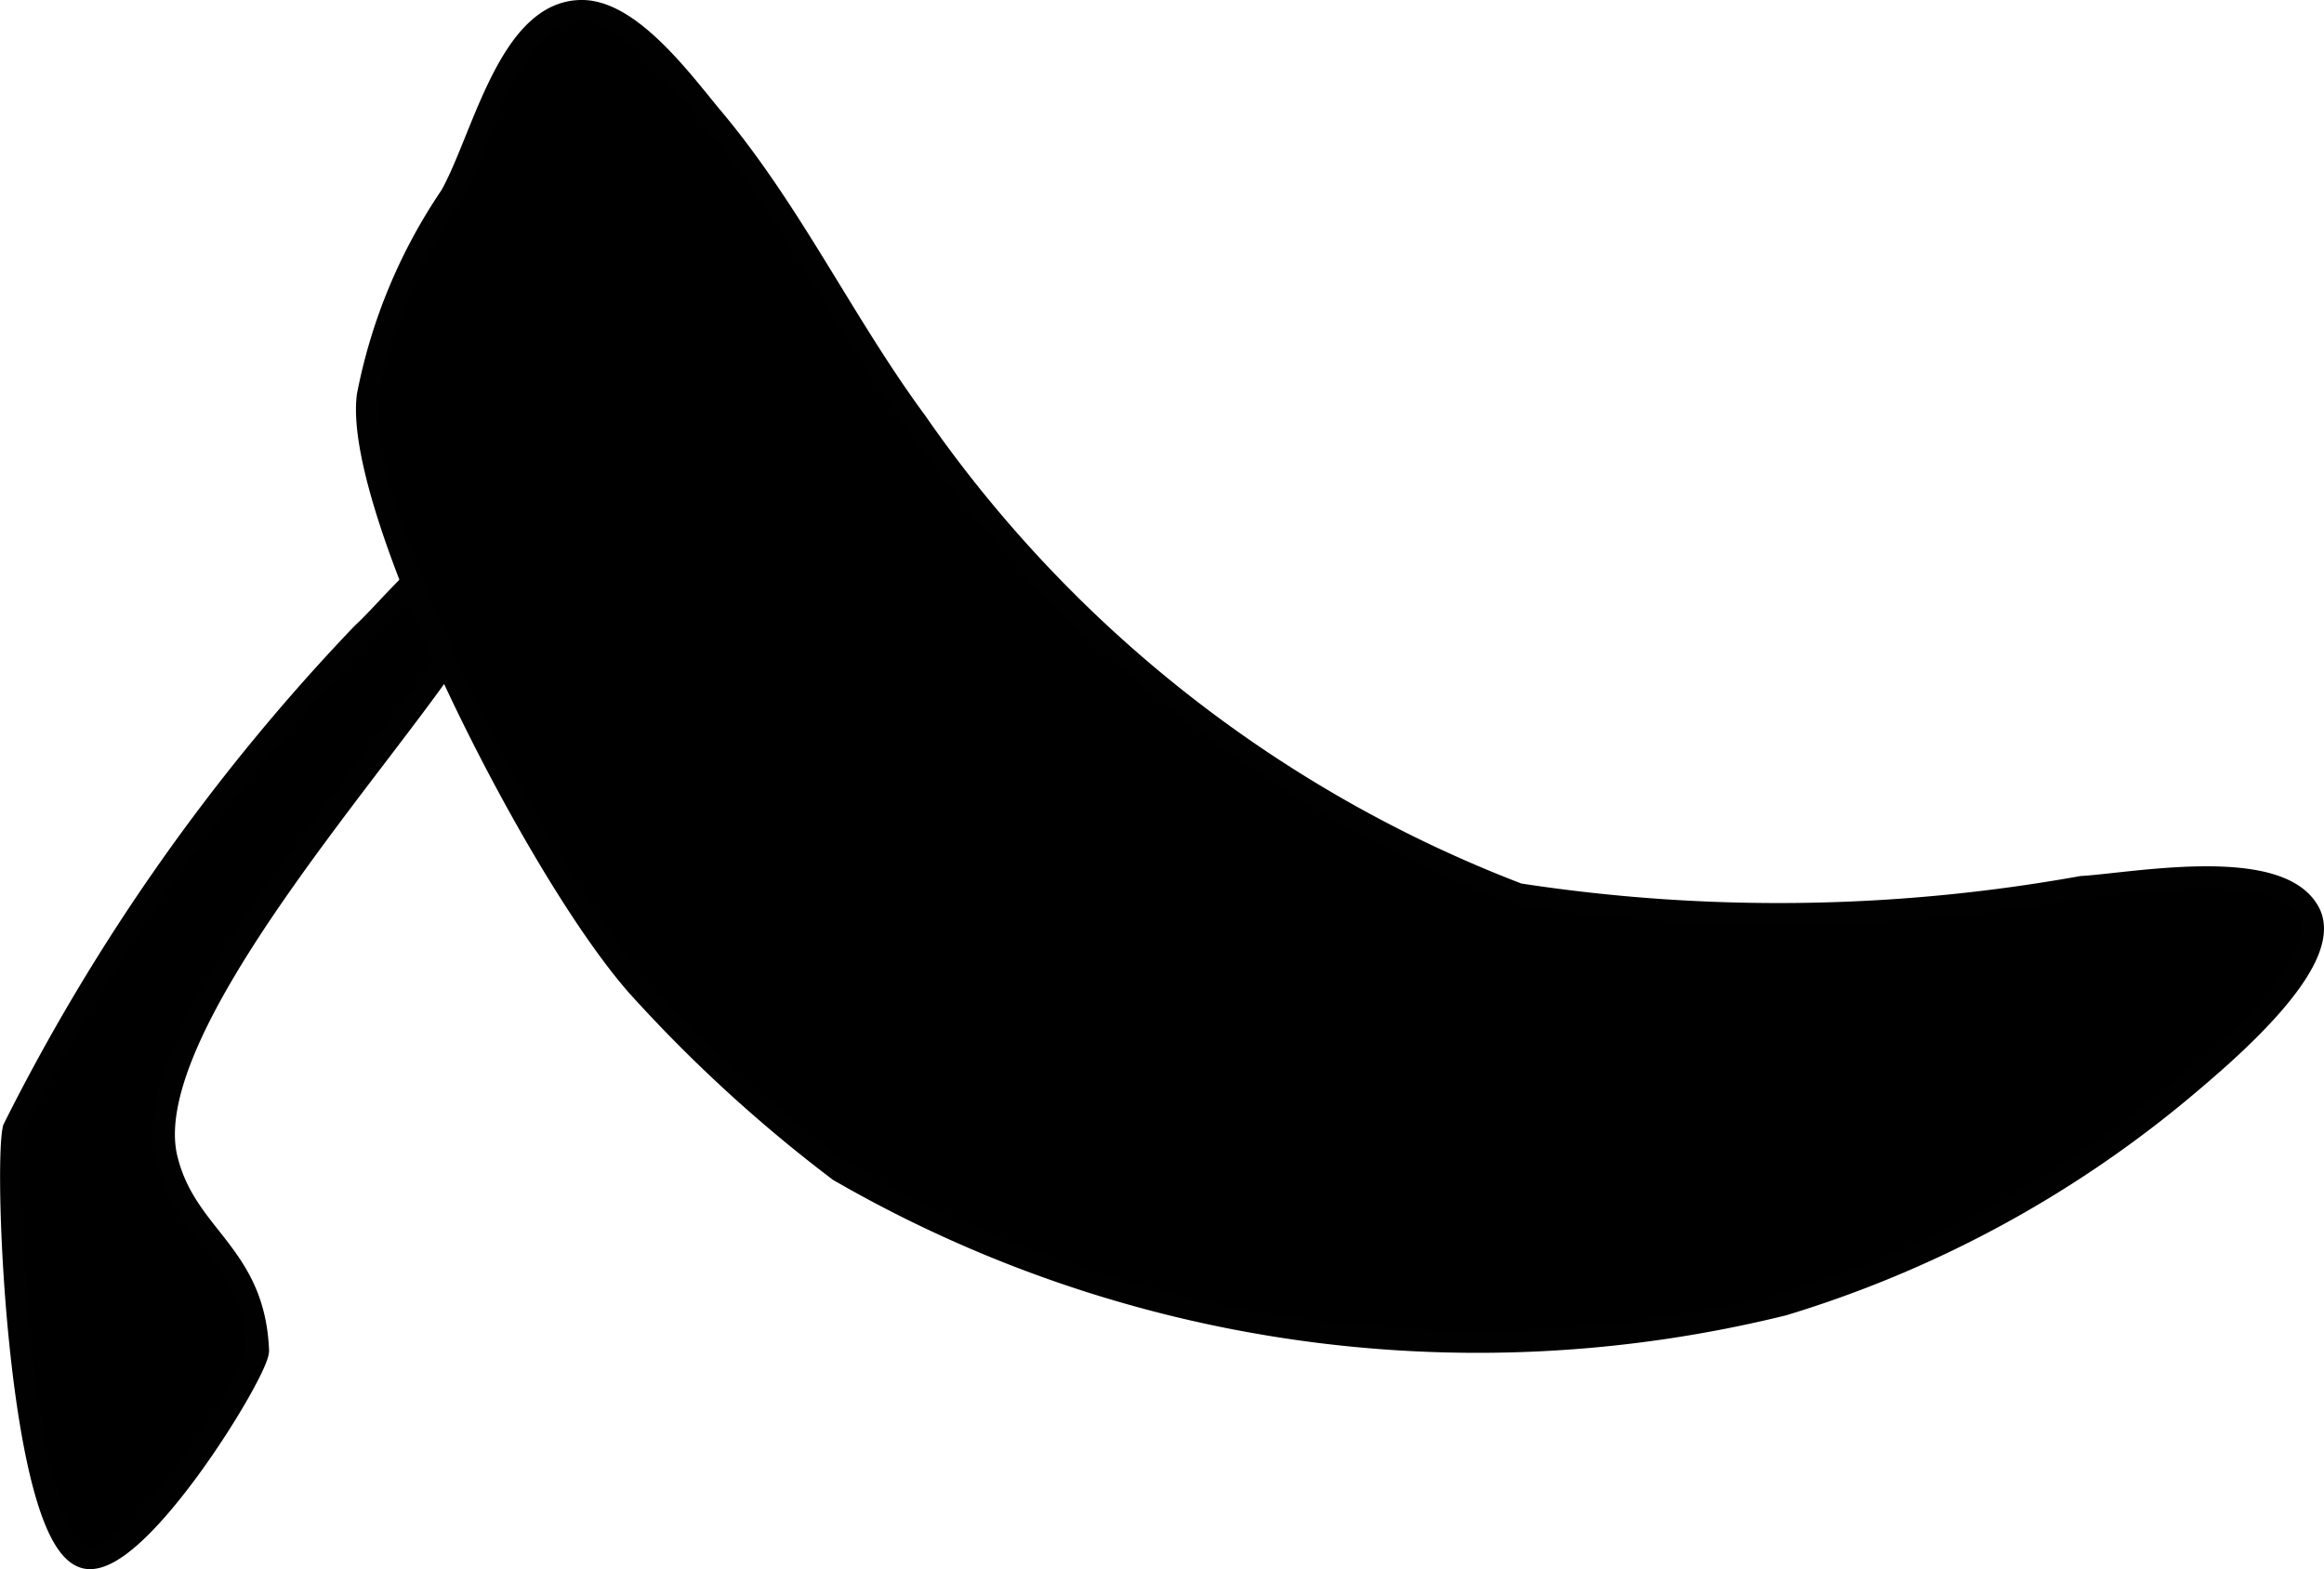<?xml version="1.0" encoding="UTF-8"?>
<svg xmlns="http://www.w3.org/2000/svg"
     version="1.1"
     width="5.539mm"
     height="3.74mm"
     viewBox="0 0 15.7 10.602">
   <defs>
      <style type="text/css"><![CDATA[
      .a {
        stroke: #010101;
        stroke-miterlimit: 10;
        stroke-width: 0.15px;
      }
    ]]></style>
   </defs>
   <path class="a"
         d="M1.124,7.827C.872,6.778,3.334,4.384,3.26,3.974c-.102-.569-.552.07-.812.308A13.747,13.747,0,0,0,.092,7.627c-.064.288.041,2.774.479,2.896.345.095,1.177-1.265,1.171-1.399C1.714,8.465,1.253,8.361,1.124,7.827Z"/>
   <path class="a"
         d="M5.669,7.91A9.774,9.774,0,0,1,4.306,6.66C3.605,5.863,2.385,3.422,2.485,2.673A3.629,3.629,0,0,1,3.046,1.324c.219-.39.395-1.259.892-1.249.334.007.69.503.877.725.533.635.884,1.387,1.373,2.05a8.76,8.76,0,0,0,4.071,3.193,11.572,11.572,0,0,0,3.805-.049c.338-.019,1.337-.213,1.537.174.17.33-.584.962-.844,1.181a7.683,7.683,0,0,1-2.709,1.466A8.623,8.623,0,0,1,5.669,7.91Z"/>
</svg>

